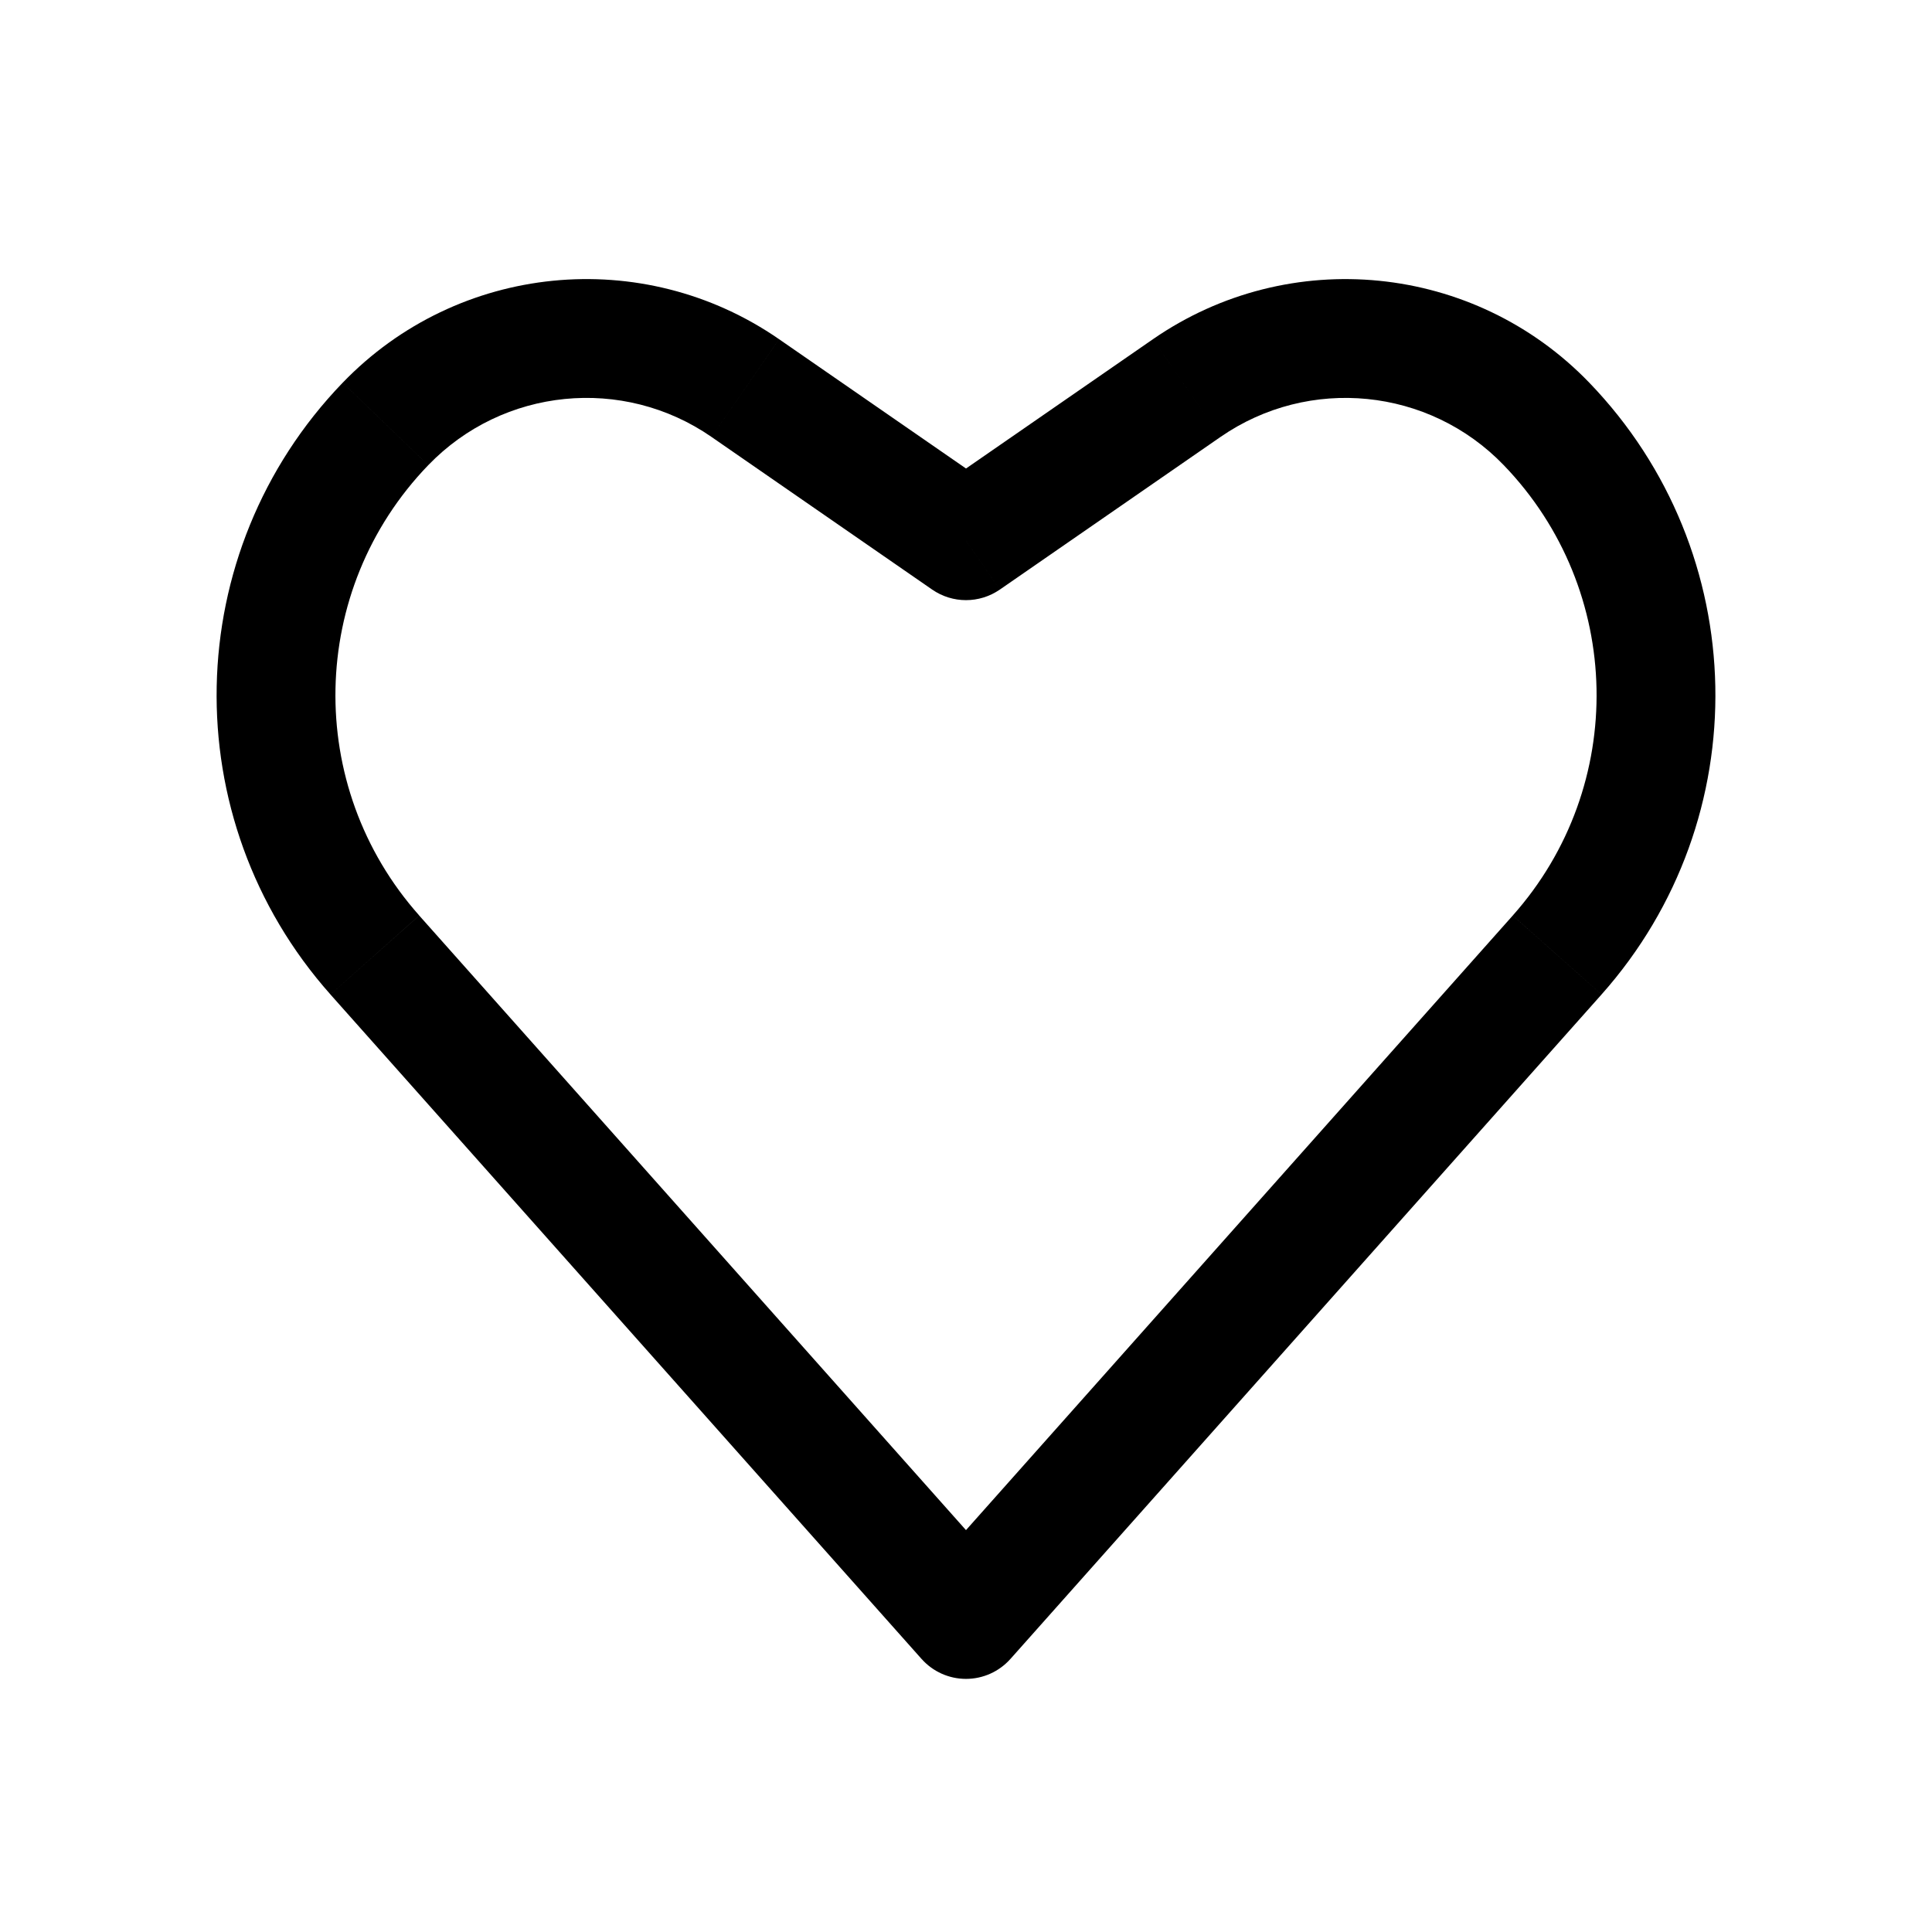 <?xml version="1.0" encoding="UTF-8"?>
<!-- The Best Svg Icon site in the world: iconSvg.co, Visit us! https://iconsvg.co -->
<svg fill="#000000" width="800px" height="800px" version="1.1" viewBox="144 144 512 512" xmlns="http://www.w3.org/2000/svg">
 <path d="m400 573.18-11.766 10.465c2.988 3.359 7.269 5.277 11.766 5.277 4.492 0 8.773-1.918 11.762-5.277zm0-285.88-8.957 12.949c5.387 3.727 12.523 3.727 17.914 0zm-156.66 109.79-11.766 10.461zm-11.766 10.461 156.66 176.1 23.527-20.93-156.66-176.09zm180.19 176.1 156.66-176.1-23.527-20.926-156.66 176.09zm37.766-349.75-58.484 40.453 17.914 25.898 58.484-40.457zm-40.57 40.453-58.484-40.453-17.914 25.895 58.484 40.457zm156.23-28.926c-30.52-31.668-79.492-36.547-115.66-11.527l17.914 25.895c23.477-16.238 55.262-13.07 75.07 7.484zm3.234 162.12c41.445-46.586 40.035-117.23-3.234-162.12l-22.676 21.852c31.855 33.047 32.895 85.051 2.383 119.34zm-217.95-173.65c-36.172-25.02-85.145-20.141-115.66 11.527l22.676 21.852c19.809-20.555 51.594-23.723 75.074-7.484zm-95.371 152.72c-30.508-34.293-29.473-86.297 2.383-119.34l-22.676-21.852c-43.27 44.895-44.676 115.54-3.234 162.12z"/>
</svg>